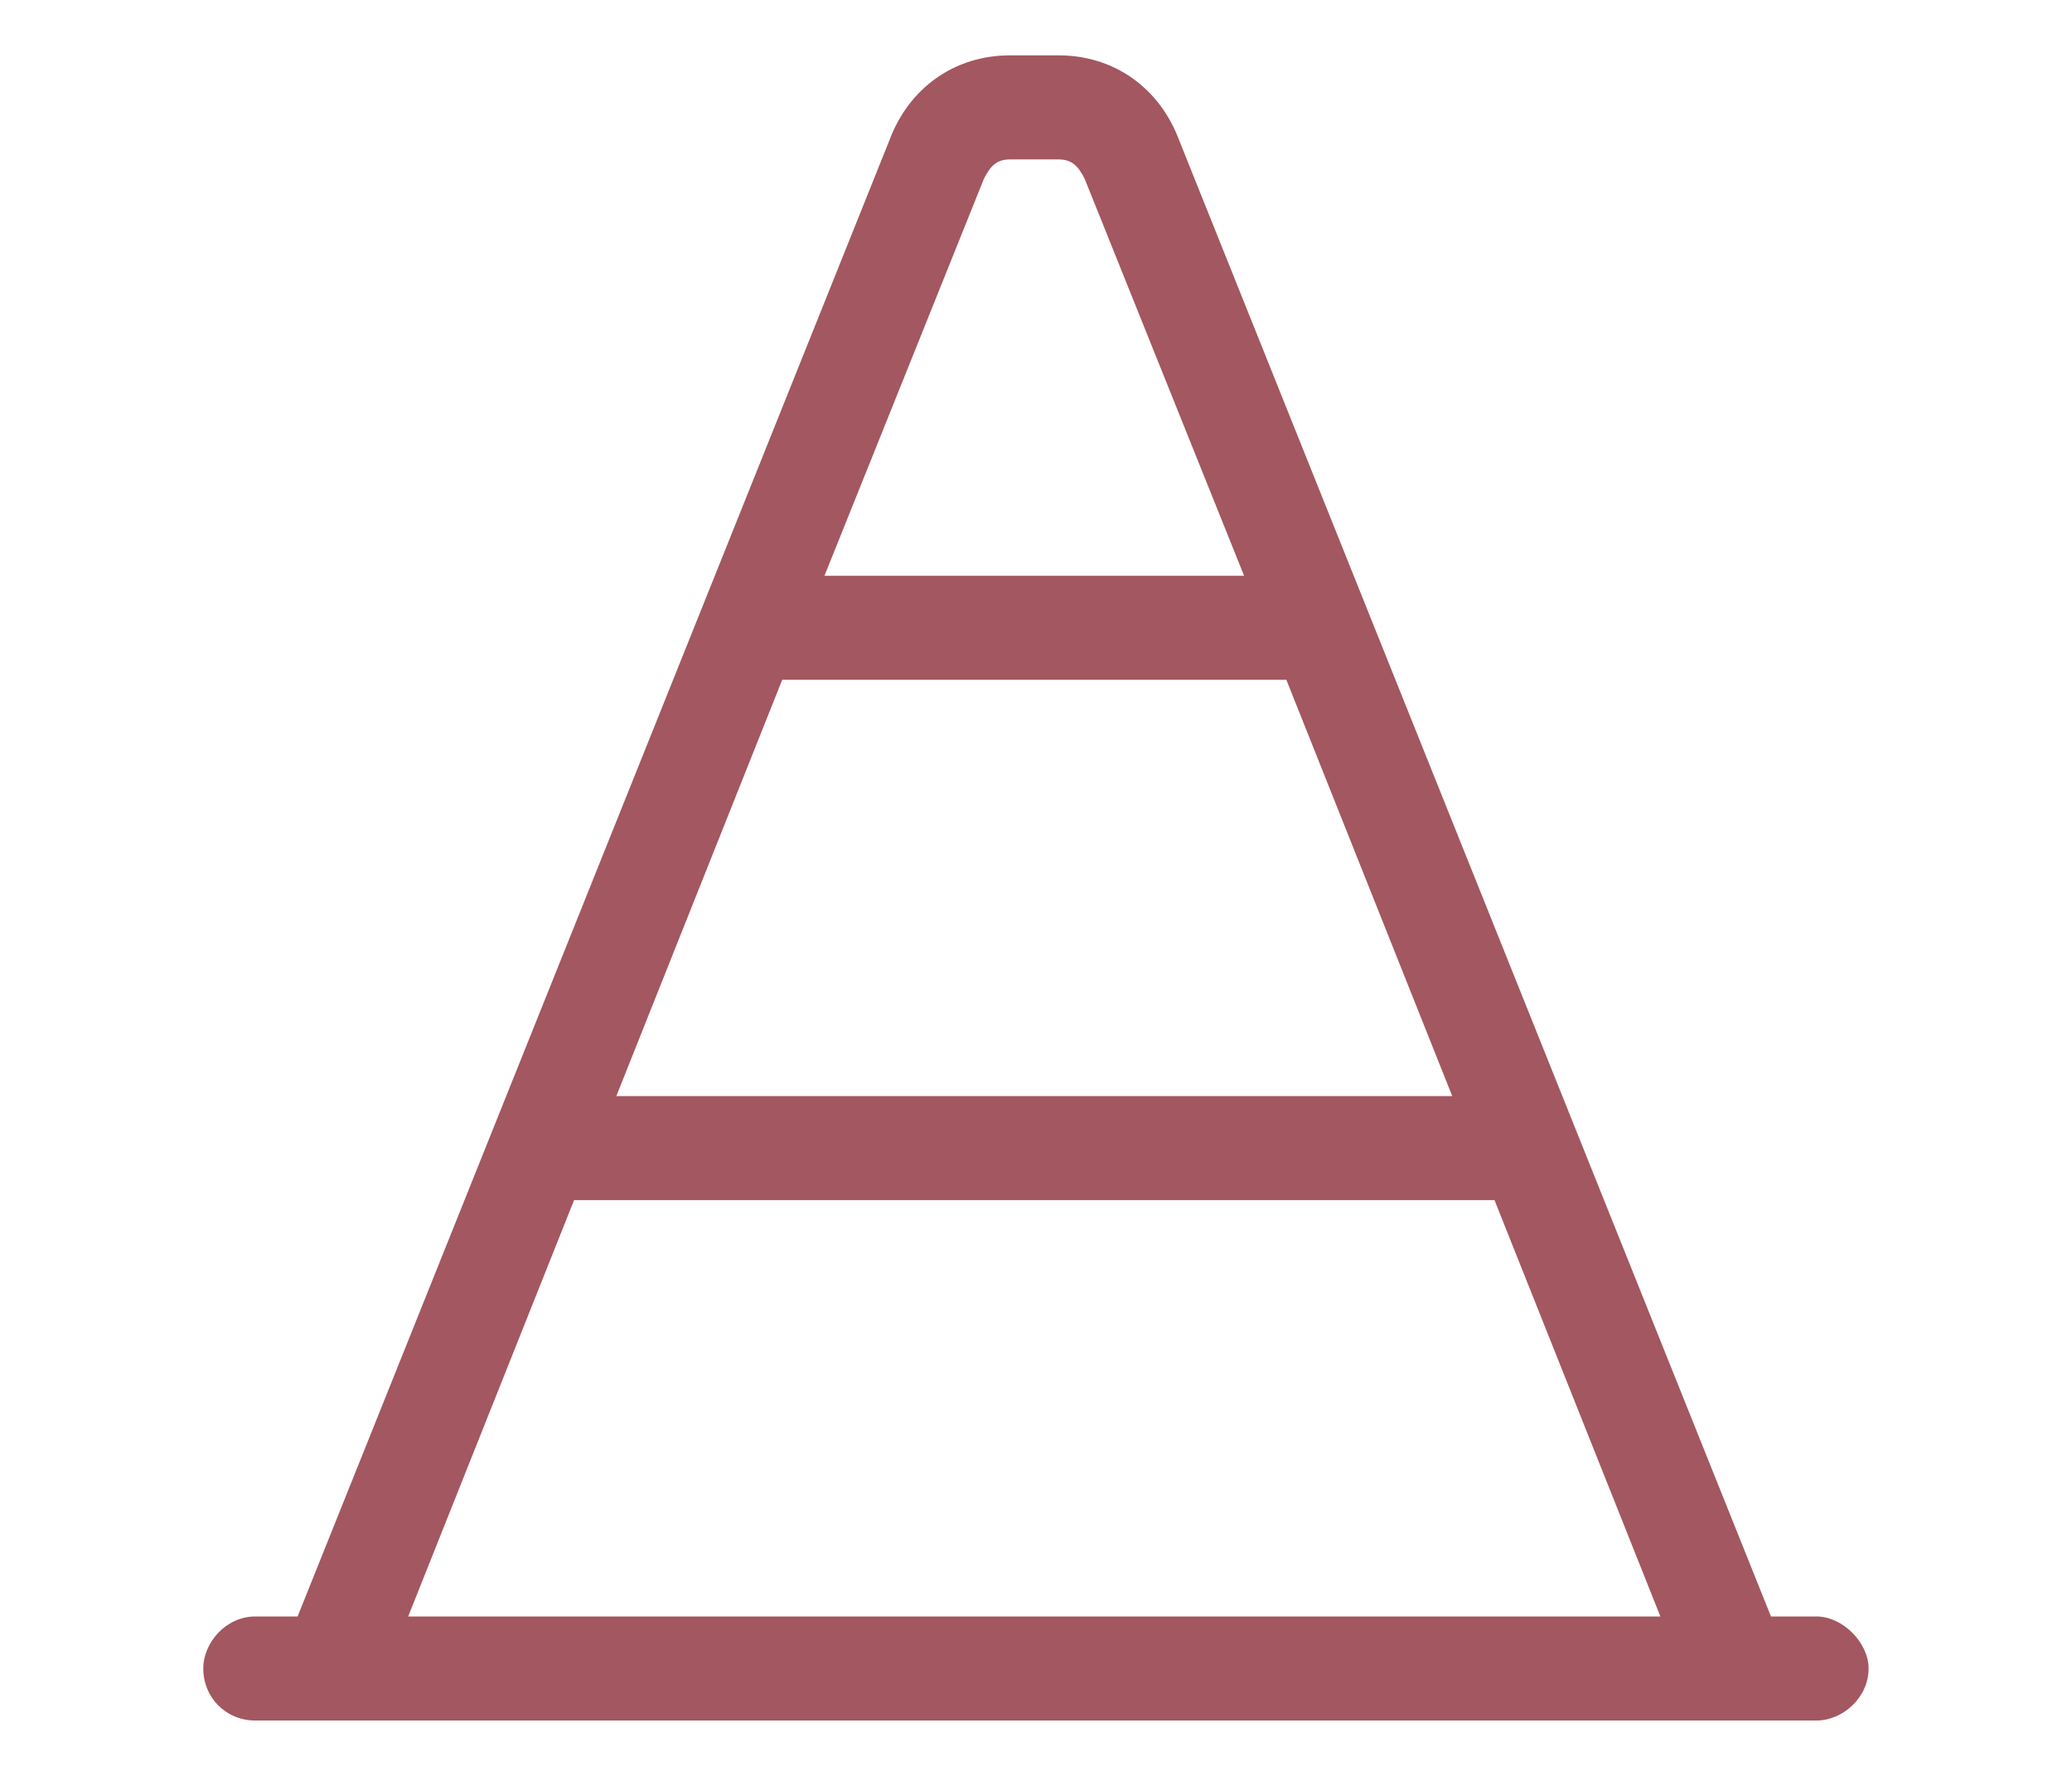 <svg xmlns="http://www.w3.org/2000/svg" width="35" height="30" viewBox="0 0 35 30" fill="none"><path d="M17.059 0.935H17.883C18.817 0.935 19.586 1.484 19.916 2.364L29.915 27.307H30.684C31.124 27.307 31.564 27.747 31.564 28.186C31.564 28.68 31.124 29.065 30.684 29.065H4.313C3.818 29.065 3.434 28.68 3.434 28.186C3.434 27.747 3.818 27.307 4.313 27.307H5.027L15.026 2.364C15.356 1.484 16.125 0.935 17.059 0.935ZM17.059 2.693C16.839 2.693 16.729 2.803 16.619 3.023L13.927 9.726H21.015L18.323 3.023C18.213 2.803 18.103 2.693 17.883 2.693H17.059ZM21.729 11.484H13.213L10.411 18.516H24.531L21.729 11.484ZM25.245 20.274H9.697L6.895 27.307H28.047L25.245 20.274Z" fill="#A35760"></path></svg>